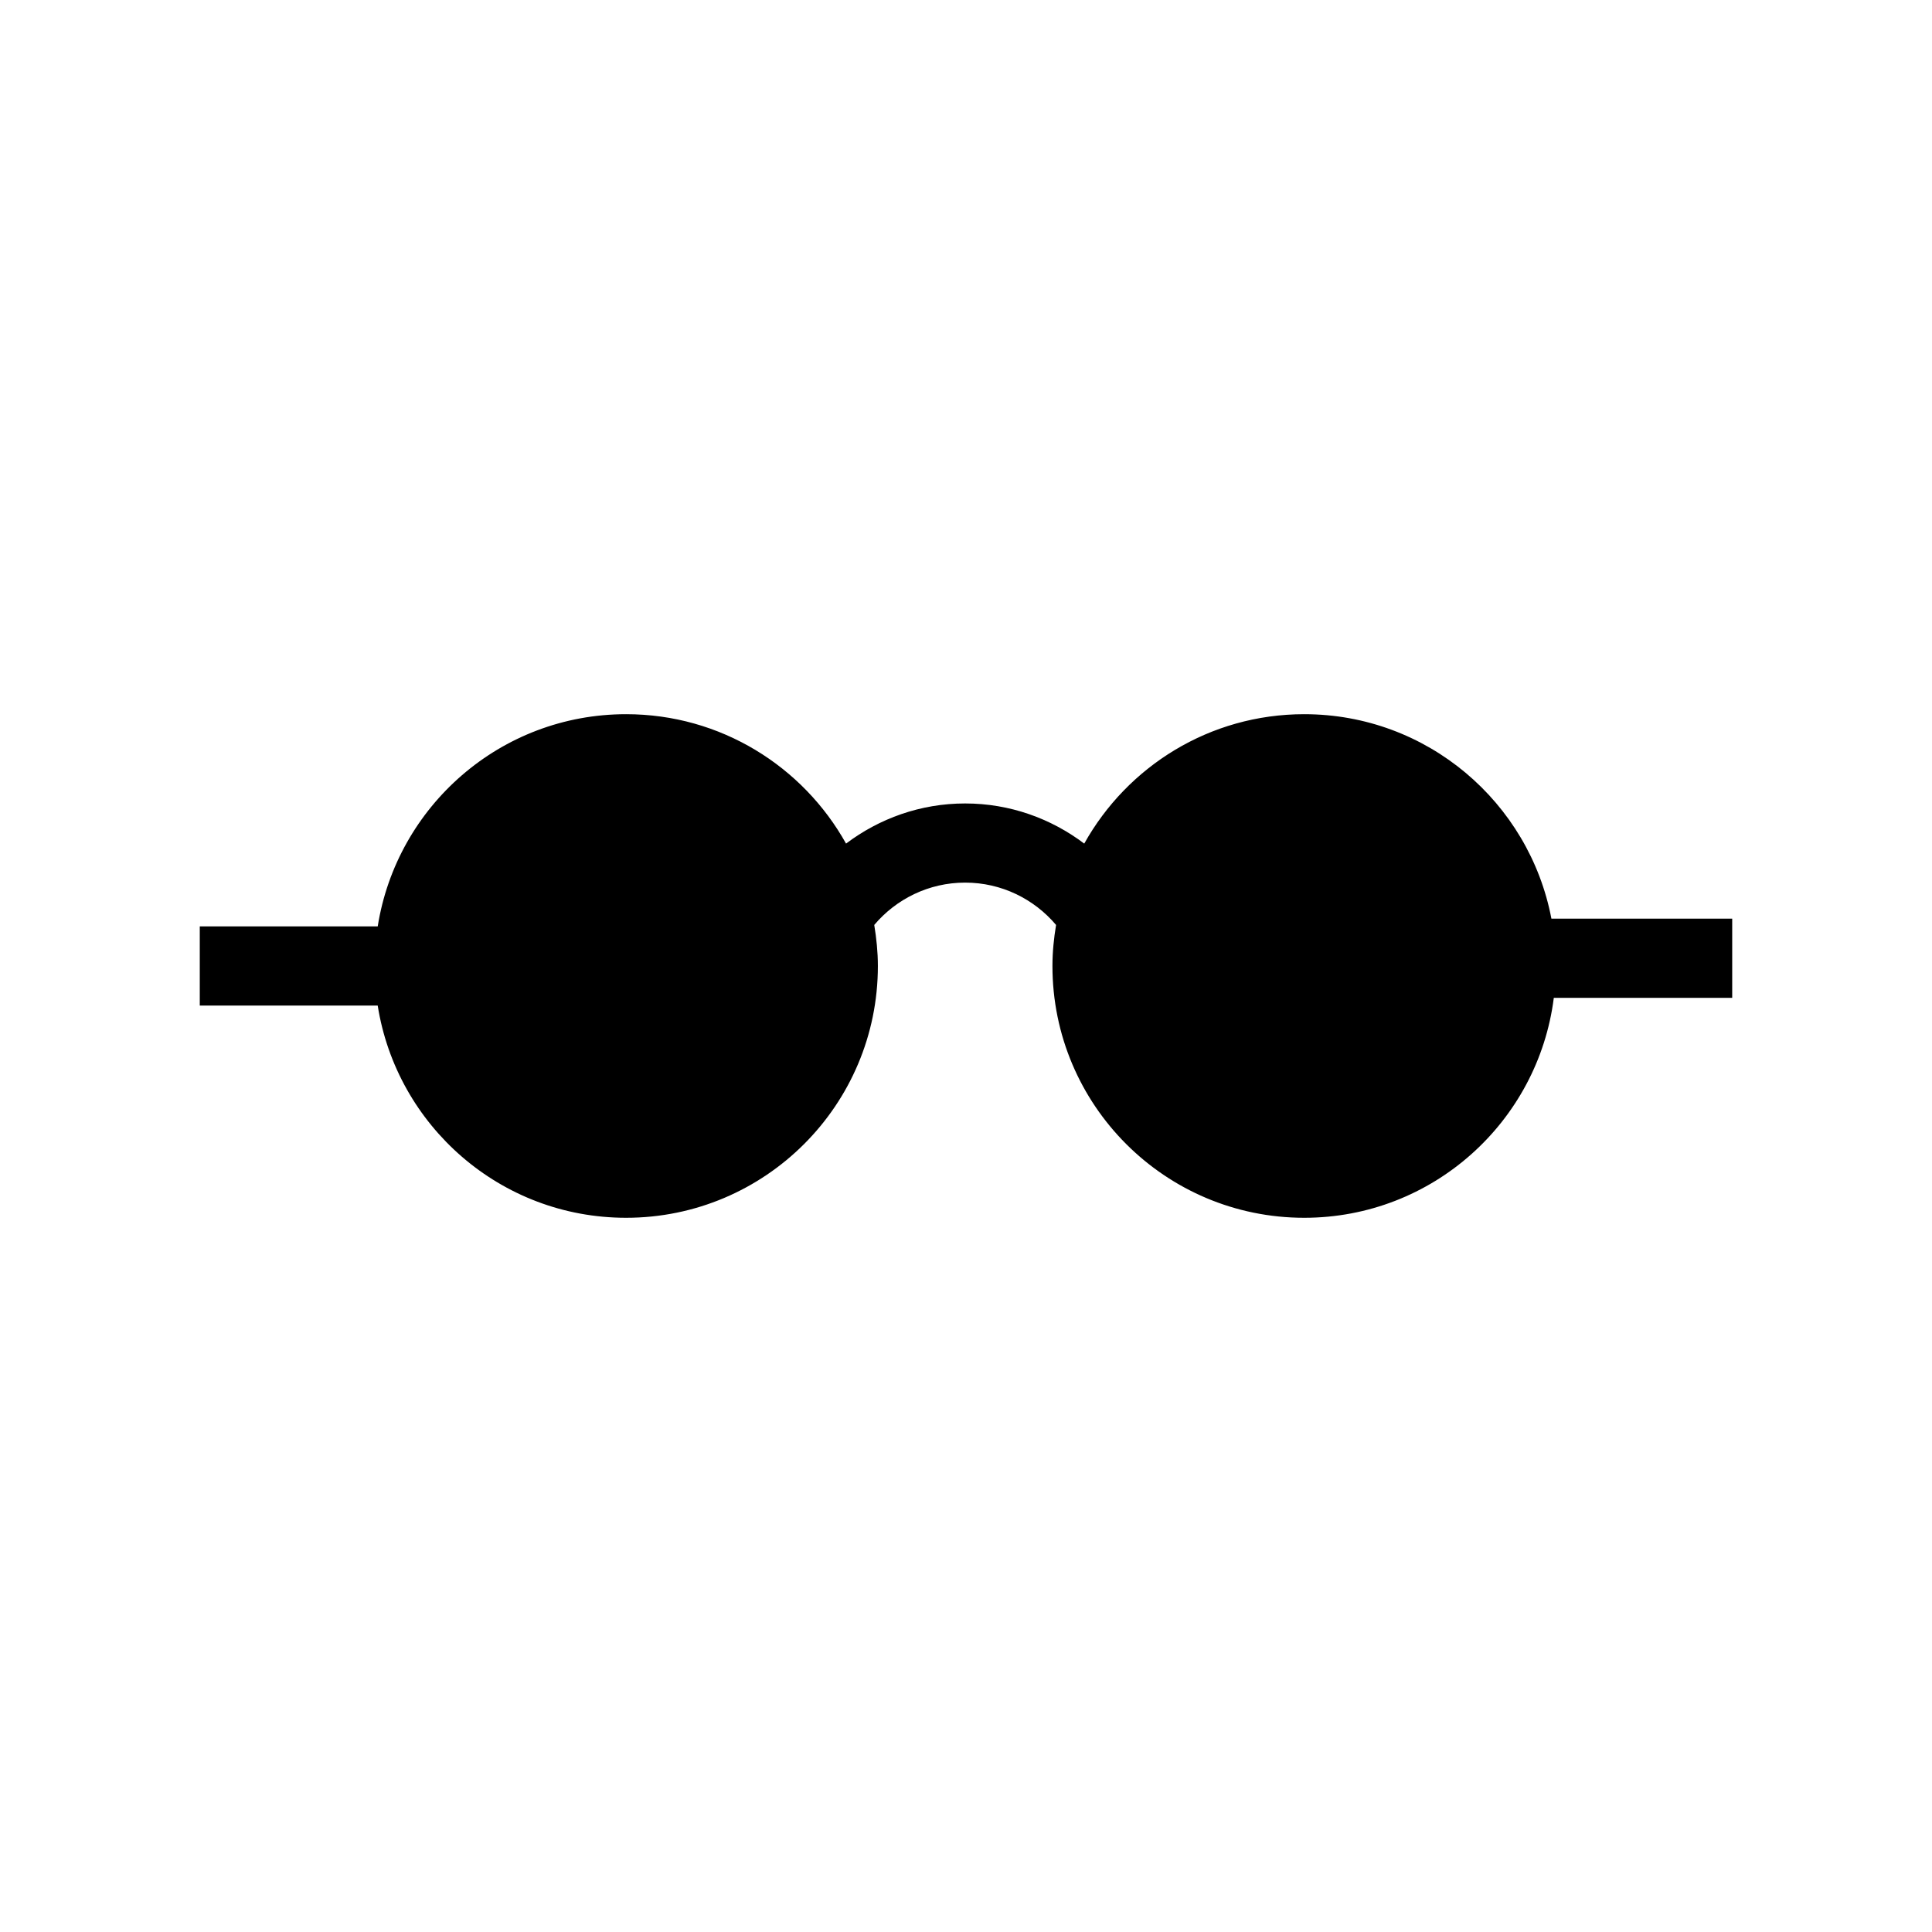<?xml version="1.0" encoding="UTF-8"?>
<!-- Uploaded to: ICON Repo, www.iconrepo.com, Generator: ICON Repo Mixer Tools -->
<svg fill="#000000" width="800px" height="800px" version="1.1" viewBox="144 144 512 512" xmlns="http://www.w3.org/2000/svg">
 <path d="m555.14 387.46c-5.875-30.855-32.945-54.191-65.508-54.191-25.078 0-46.891 13.848-58.297 34.293-8.797-6.644-19.711-10.637-31.562-10.637-11.852 0-22.762 3.992-31.562 10.637-11.402-20.445-33.219-34.293-58.289-34.293-33.277 0-60.781 24.383-65.824 56.238l-47.156-0.004v20.98h47.152c5.043 31.859 32.551 56.242 65.824 56.242 36.852 0 66.727-29.879 66.727-66.73 0-3.711-0.379-7.324-0.961-10.875 5.789-6.852 14.434-11.219 24.09-11.219 9.652 0 18.297 4.367 24.094 11.219-0.586 3.551-0.961 7.164-0.961 10.875 0 36.855 29.871 66.73 66.73 66.73 33.984 0 61.977-25.426 66.137-58.289h47.277v-20.98h-47.91z"/>
</svg>